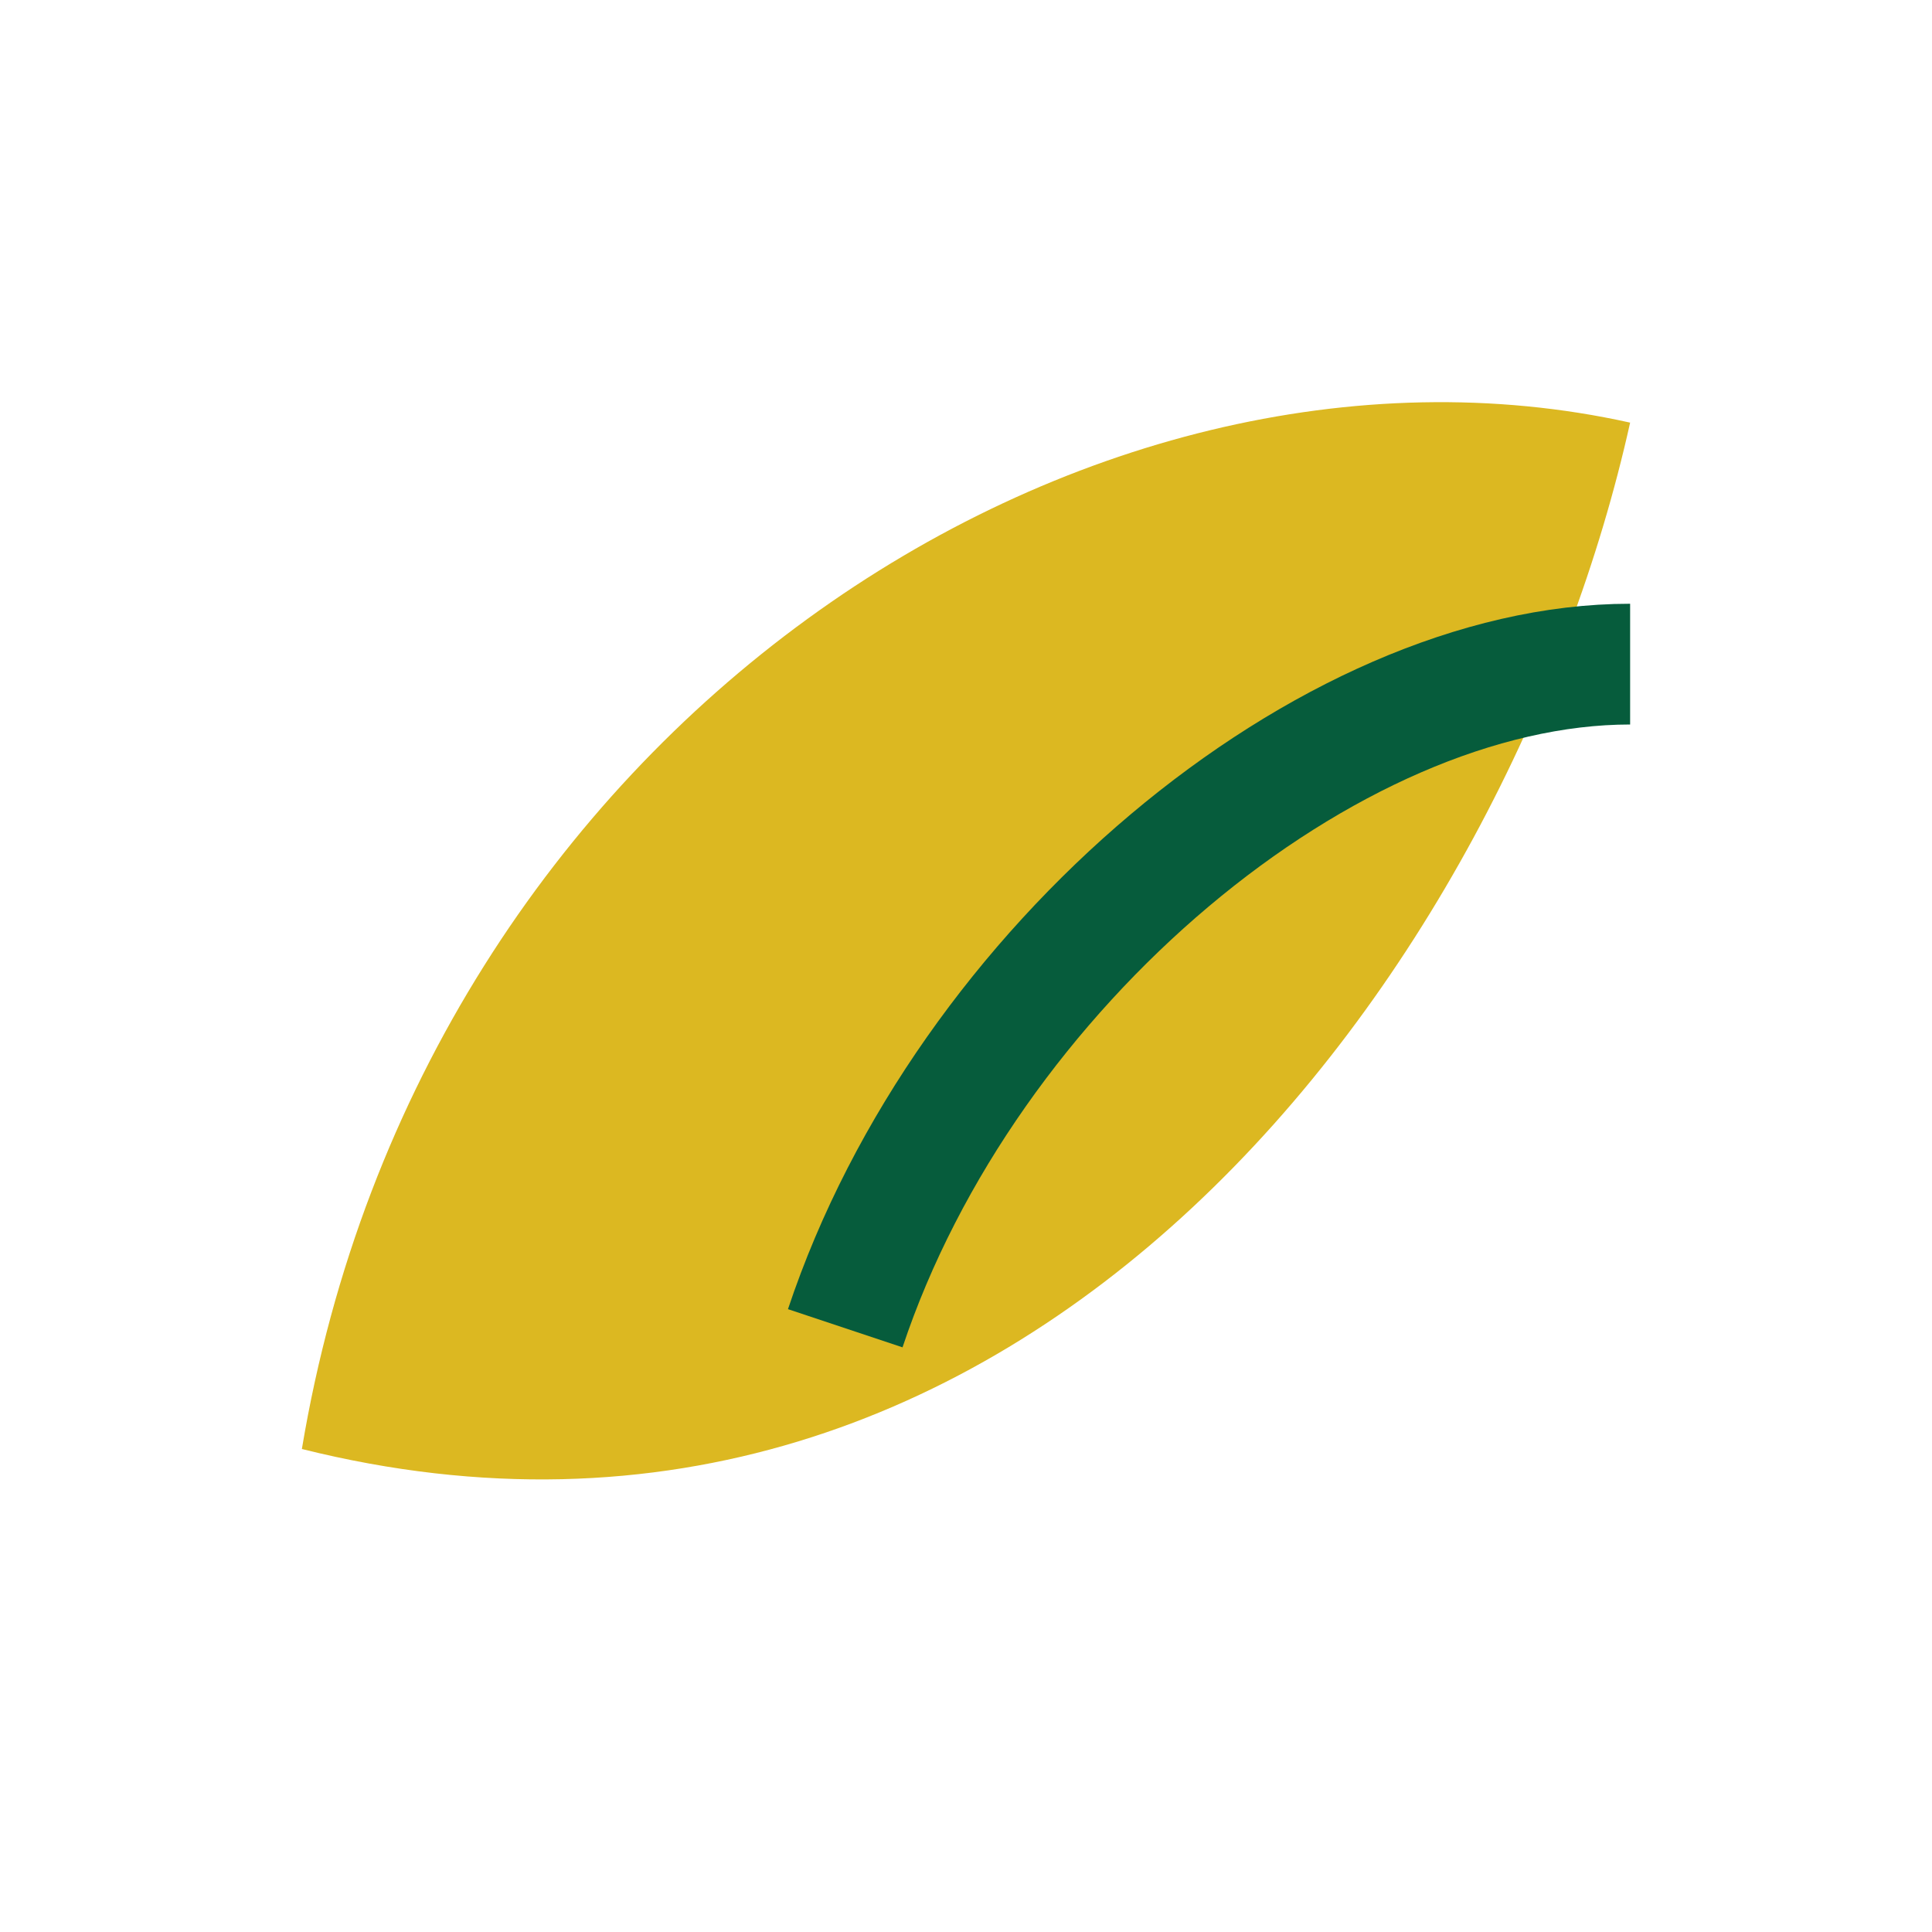 <?xml version="1.0" encoding="UTF-8"?>
<svg xmlns="http://www.w3.org/2000/svg" width="32" height="32" viewBox="0 0 32 32"><path d="M5 24C7 12 18 5 27 7c-2 9-10 20-22 17Z" fill="#D8B009" opacity=".9"/><path d="M14 22c2-6 8-11 13-11" stroke="#065C3C" stroke-width="2" fill="none"/></svg>